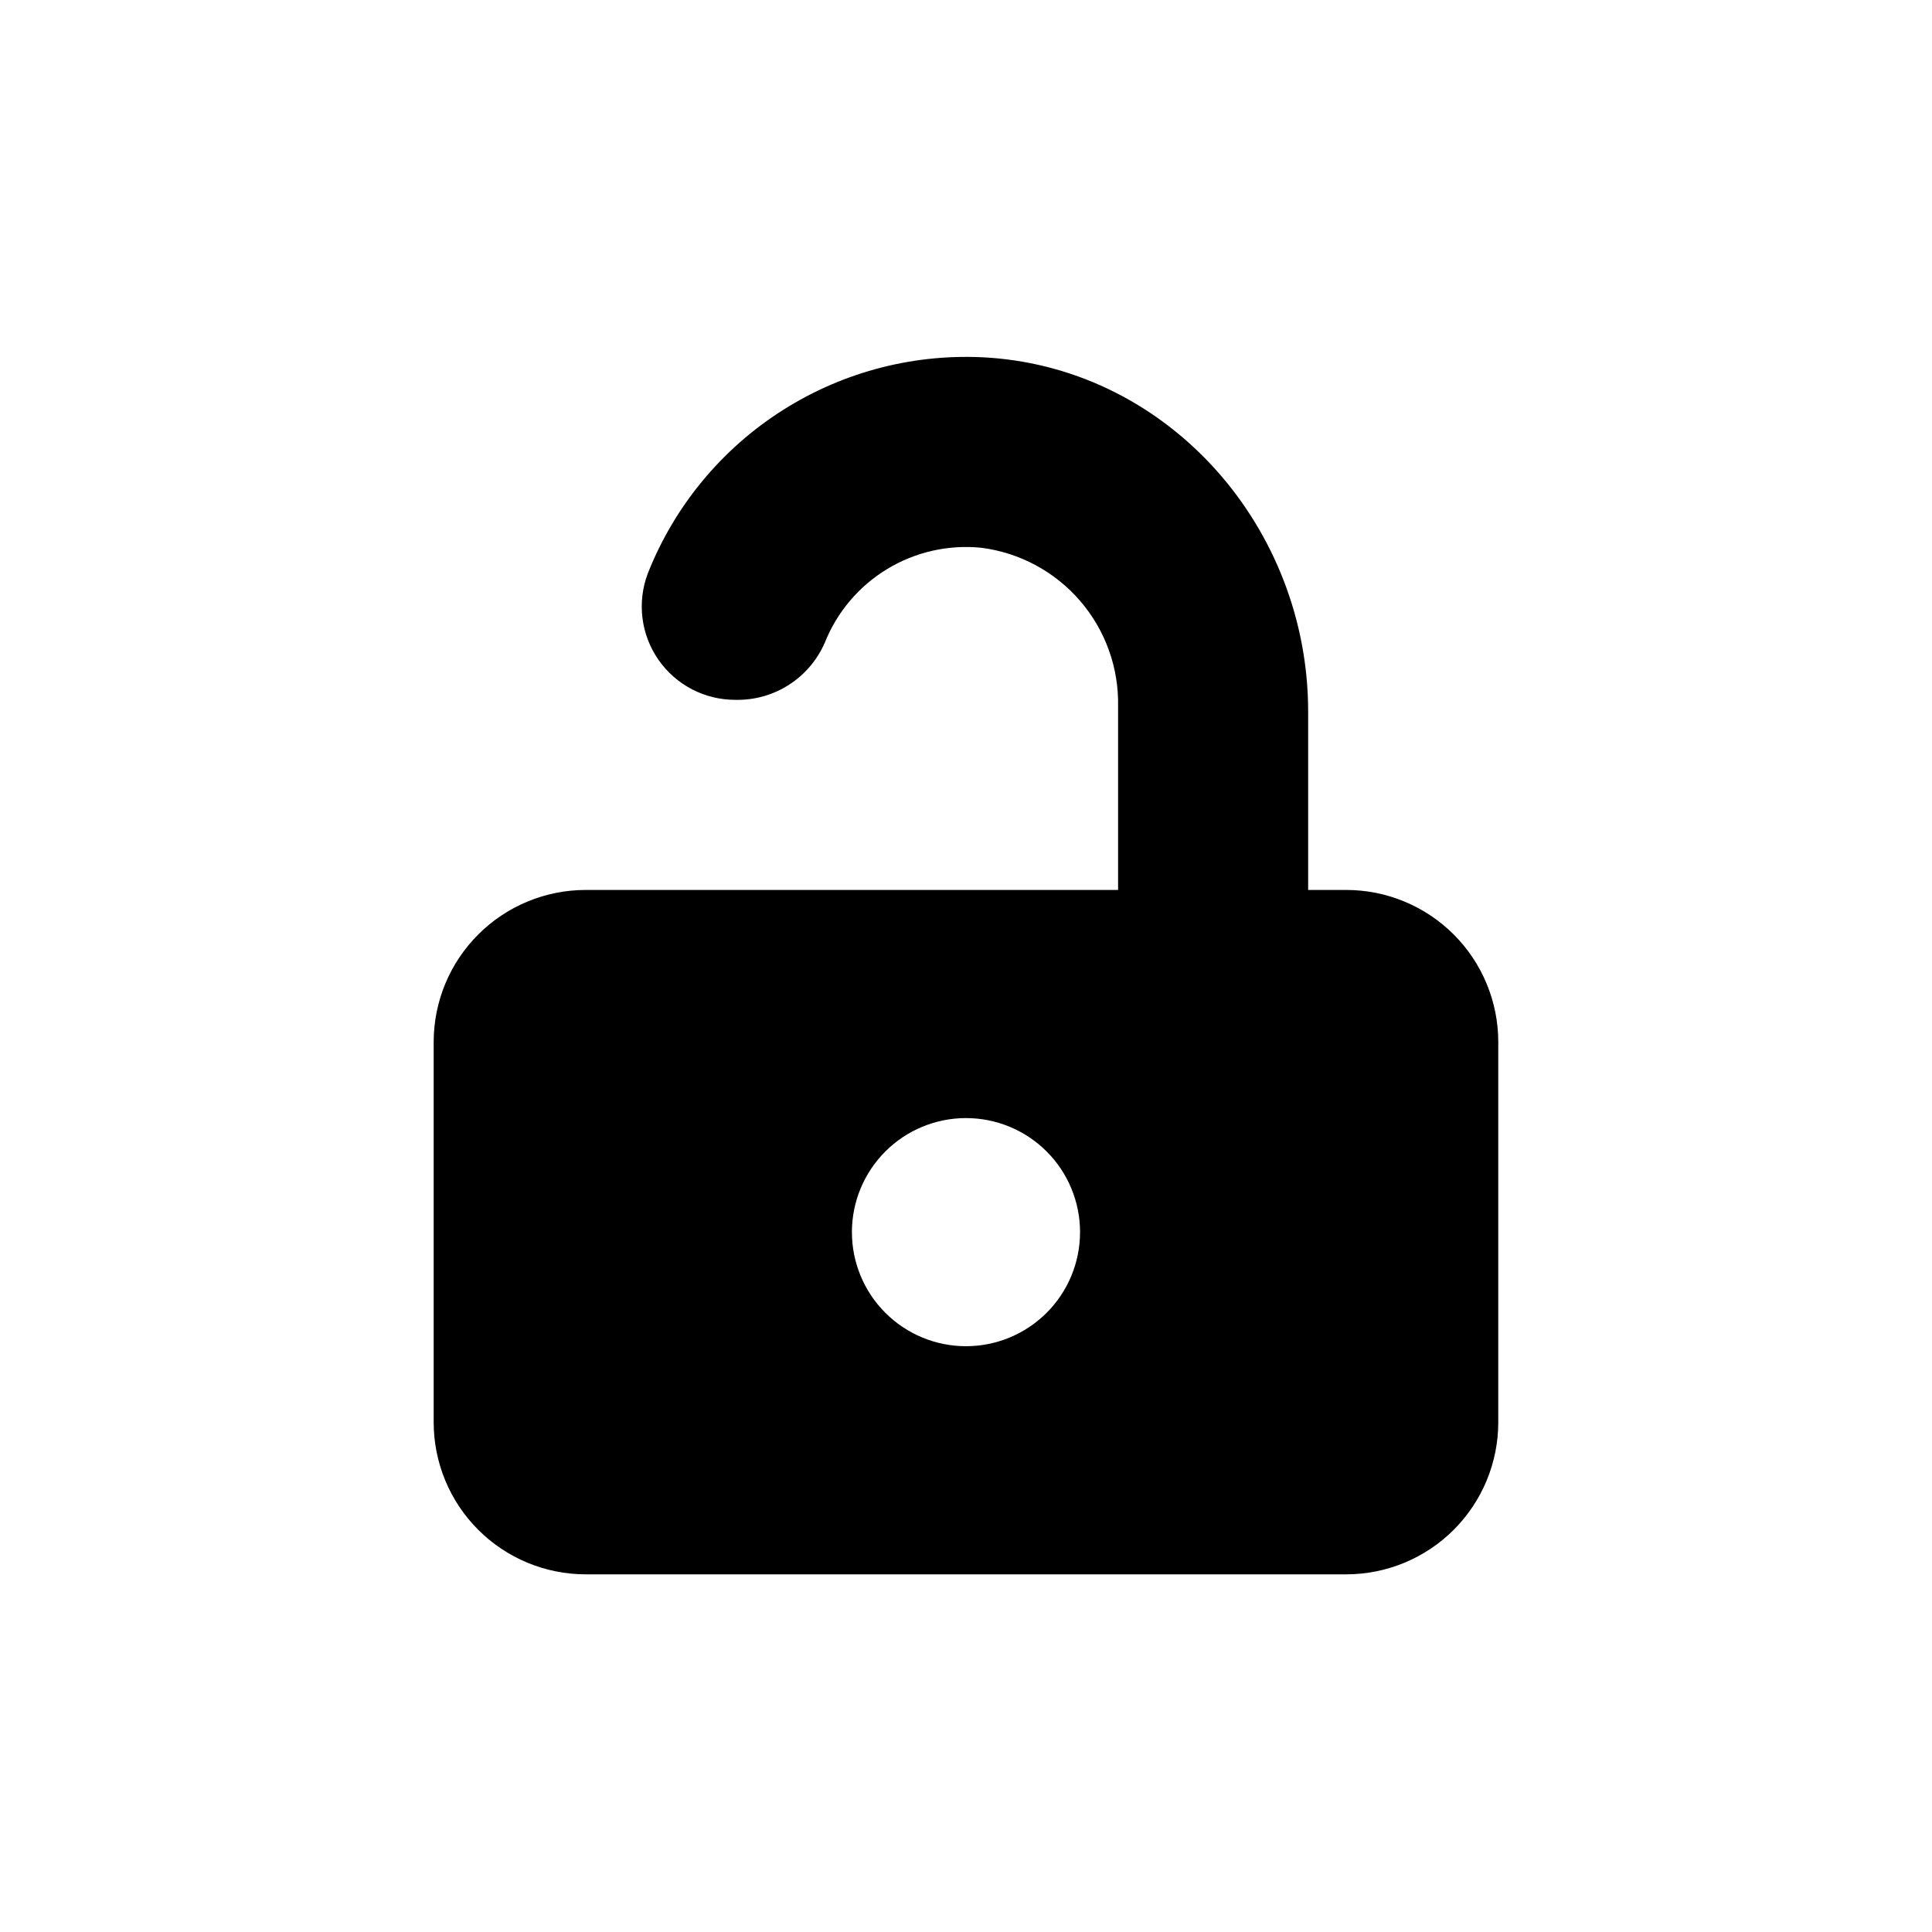 <?xml version="1.0" encoding="UTF-8"?>
<!-- Uploaded to: SVG Repo, www.svgrepo.com, Generator: SVG Repo Mixer Tools -->
<svg fill="#000000" width="800px" height="800px" version="1.1" viewBox="144 144 512 512" xmlns="http://www.w3.org/2000/svg">
 <path d="m406.04 238.78c-19.188-1.277-38.281 3.578-54.527 13.867-16.246 10.289-28.805 25.473-35.855 43.363-2.867 7.621-1.805 16.164 2.844 22.844 4.652 6.684 12.293 10.652 20.434 10.609 4.992 0.105 9.906-1.273 14.113-3.965s7.519-6.57 9.516-11.148c3.238-8.133 9.035-14.988 16.516-19.535 7.481-4.543 16.238-6.527 24.945-5.656 10.188 1.293 19.527 6.312 26.227 14.094 6.699 7.777 10.281 17.762 10.051 28.023v48.57h-141.07c-10.691 0-20.941 4.246-28.5 11.805-7.559 7.559-11.805 17.809-11.805 28.5v100.76c0 10.688 4.246 20.941 11.805 28.5 7.559 7.559 17.809 11.805 28.5 11.805h201.52c10.688 0 20.941-4.246 28.5-11.805 7.559-7.559 11.805-17.812 11.805-28.5v-100.76c0-10.691-4.246-20.941-11.805-28.5-7.559-7.559-17.812-11.805-28.5-11.805h-10.078v-47.258c0-48.469-36.426-90.484-84.641-93.809zm-6.043 261.98c-8.02 0-15.707-3.188-21.375-8.855-5.672-5.668-8.855-13.355-8.855-21.375 0-8.016 3.184-15.707 8.855-21.375 5.668-5.668 13.355-8.852 21.375-8.852 8.016 0 15.703 3.184 21.375 8.852 5.668 5.668 8.852 13.359 8.852 21.375 0 8.02-3.184 15.707-8.852 21.375-5.672 5.668-13.359 8.855-21.375 8.855z"/>
</svg>